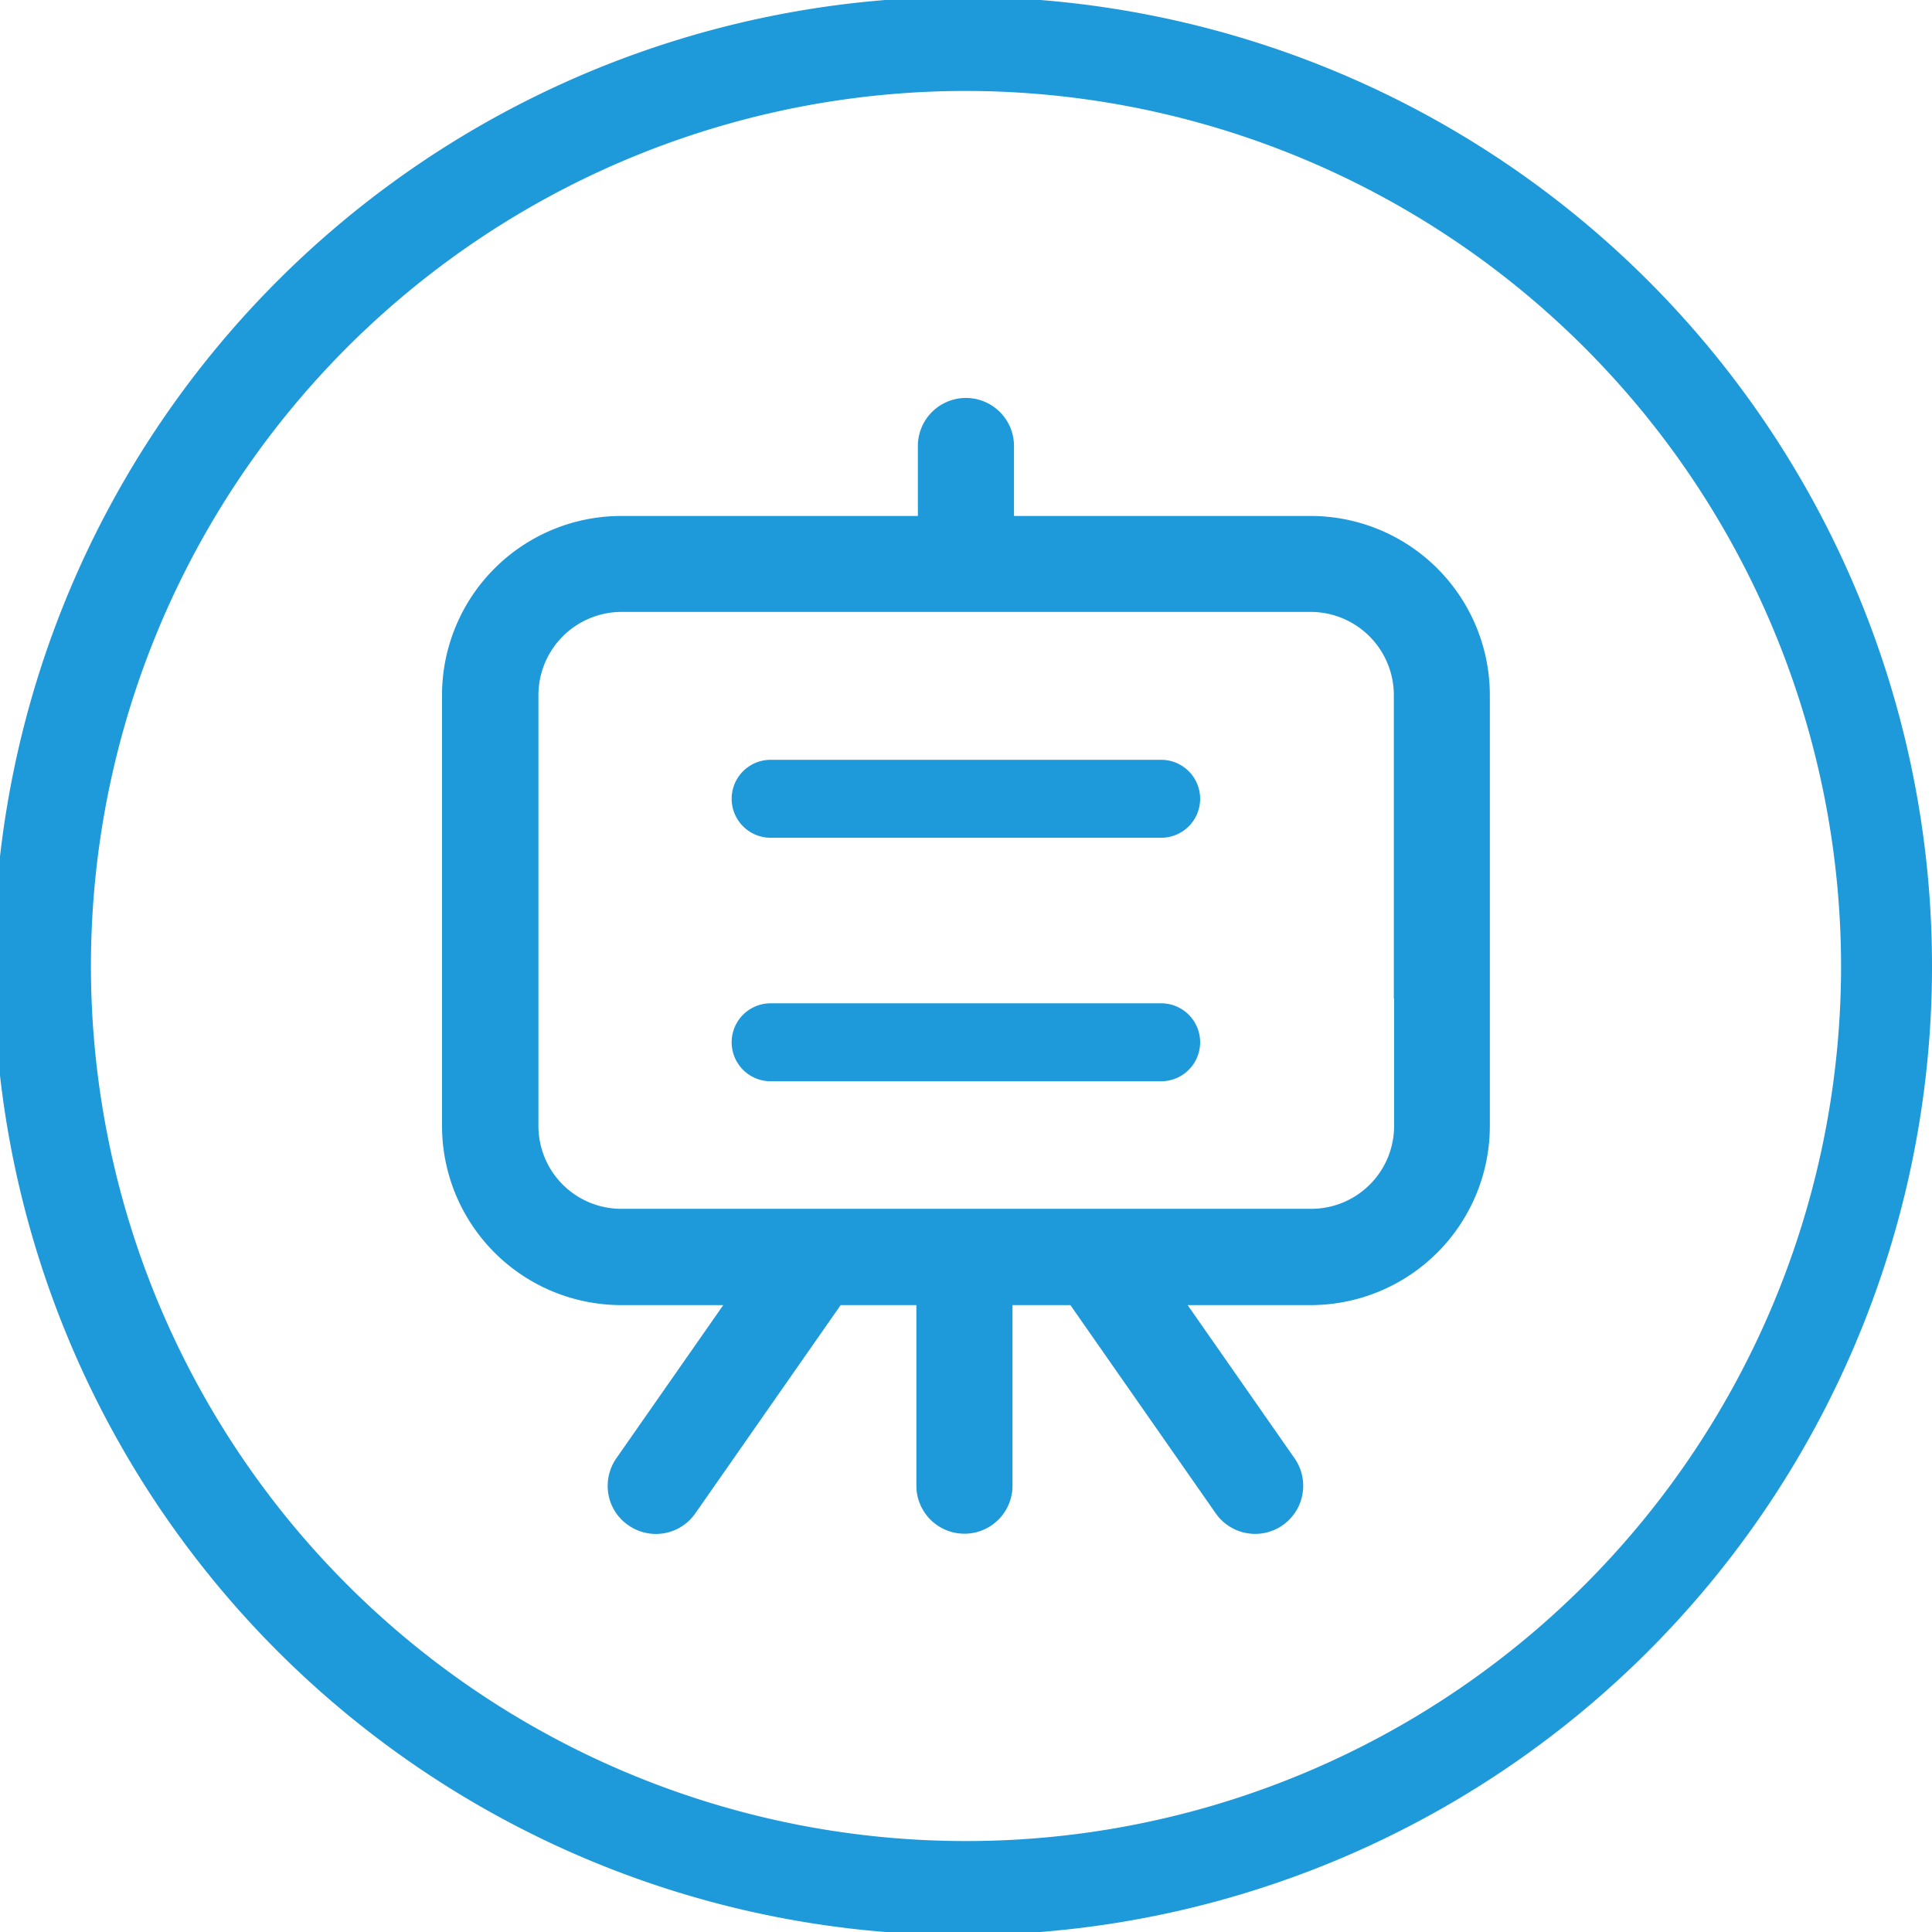 <svg xmlns="http://www.w3.org/2000/svg" width="58" height="58" viewBox="0 0 58 58">
  <defs>
    <style>
      .cls-1 {
        fill: #1e99da;
        fill-rule: evenodd;
      }
    </style>
  </defs>
  <path id="形状_30" data-name="形状 30" class="cls-1" d="M330.72,2396.29A29.093,29.093,0,1,1,333,2385,29.014,29.014,0,0,1,330.72,2396.29ZM304,2358.73A26.27,26.27,0,1,0,330.27,2385,26.3,26.3,0,0,0,304,2358.73Zm10.354,36.45h-3.7l3.21,4.6a1.443,1.443,0,1,1-2.368,1.65l-4.362-6.25h-1.738v5.42a1.443,1.443,0,1,1-2.886,0v-5.42h-2.273l-4.362,6.25a1.441,1.441,0,0,1-2.01.36,1.426,1.426,0,0,1-.6-0.93,1.454,1.454,0,0,1,.237-1.08l3.211-4.6h-3.067a5.382,5.382,0,0,1-5.376-5.38v-12.94a5.38,5.38,0,0,1,5.376-5.37h8.909v-2.1a1.443,1.443,0,0,1,2.886,0v2.1h8.909a5.38,5.38,0,0,1,5.376,5.37l0,12.94A5.382,5.382,0,0,1,314.354,2395.18Zm2.49-9.2,0-.27v-8.85a2.5,2.5,0,0,0-2.49-2.49h-20.7a2.5,2.5,0,0,0-2.49,2.49v12.94a2.488,2.488,0,0,0,2.49,2.49h20.708a2.488,2.488,0,0,0,2.49-2.49v-3.82Zm-6.985,2.48H298.135a1.17,1.17,0,1,1,0-2.34h11.724A1.17,1.17,0,0,1,309.859,2388.46Zm0-7.31H298.135a1.17,1.17,0,1,1,0-2.34h11.724A1.17,1.17,0,0,1,309.859,2381.15Z" transform="translate(-275 -2356)"/>
</svg>
